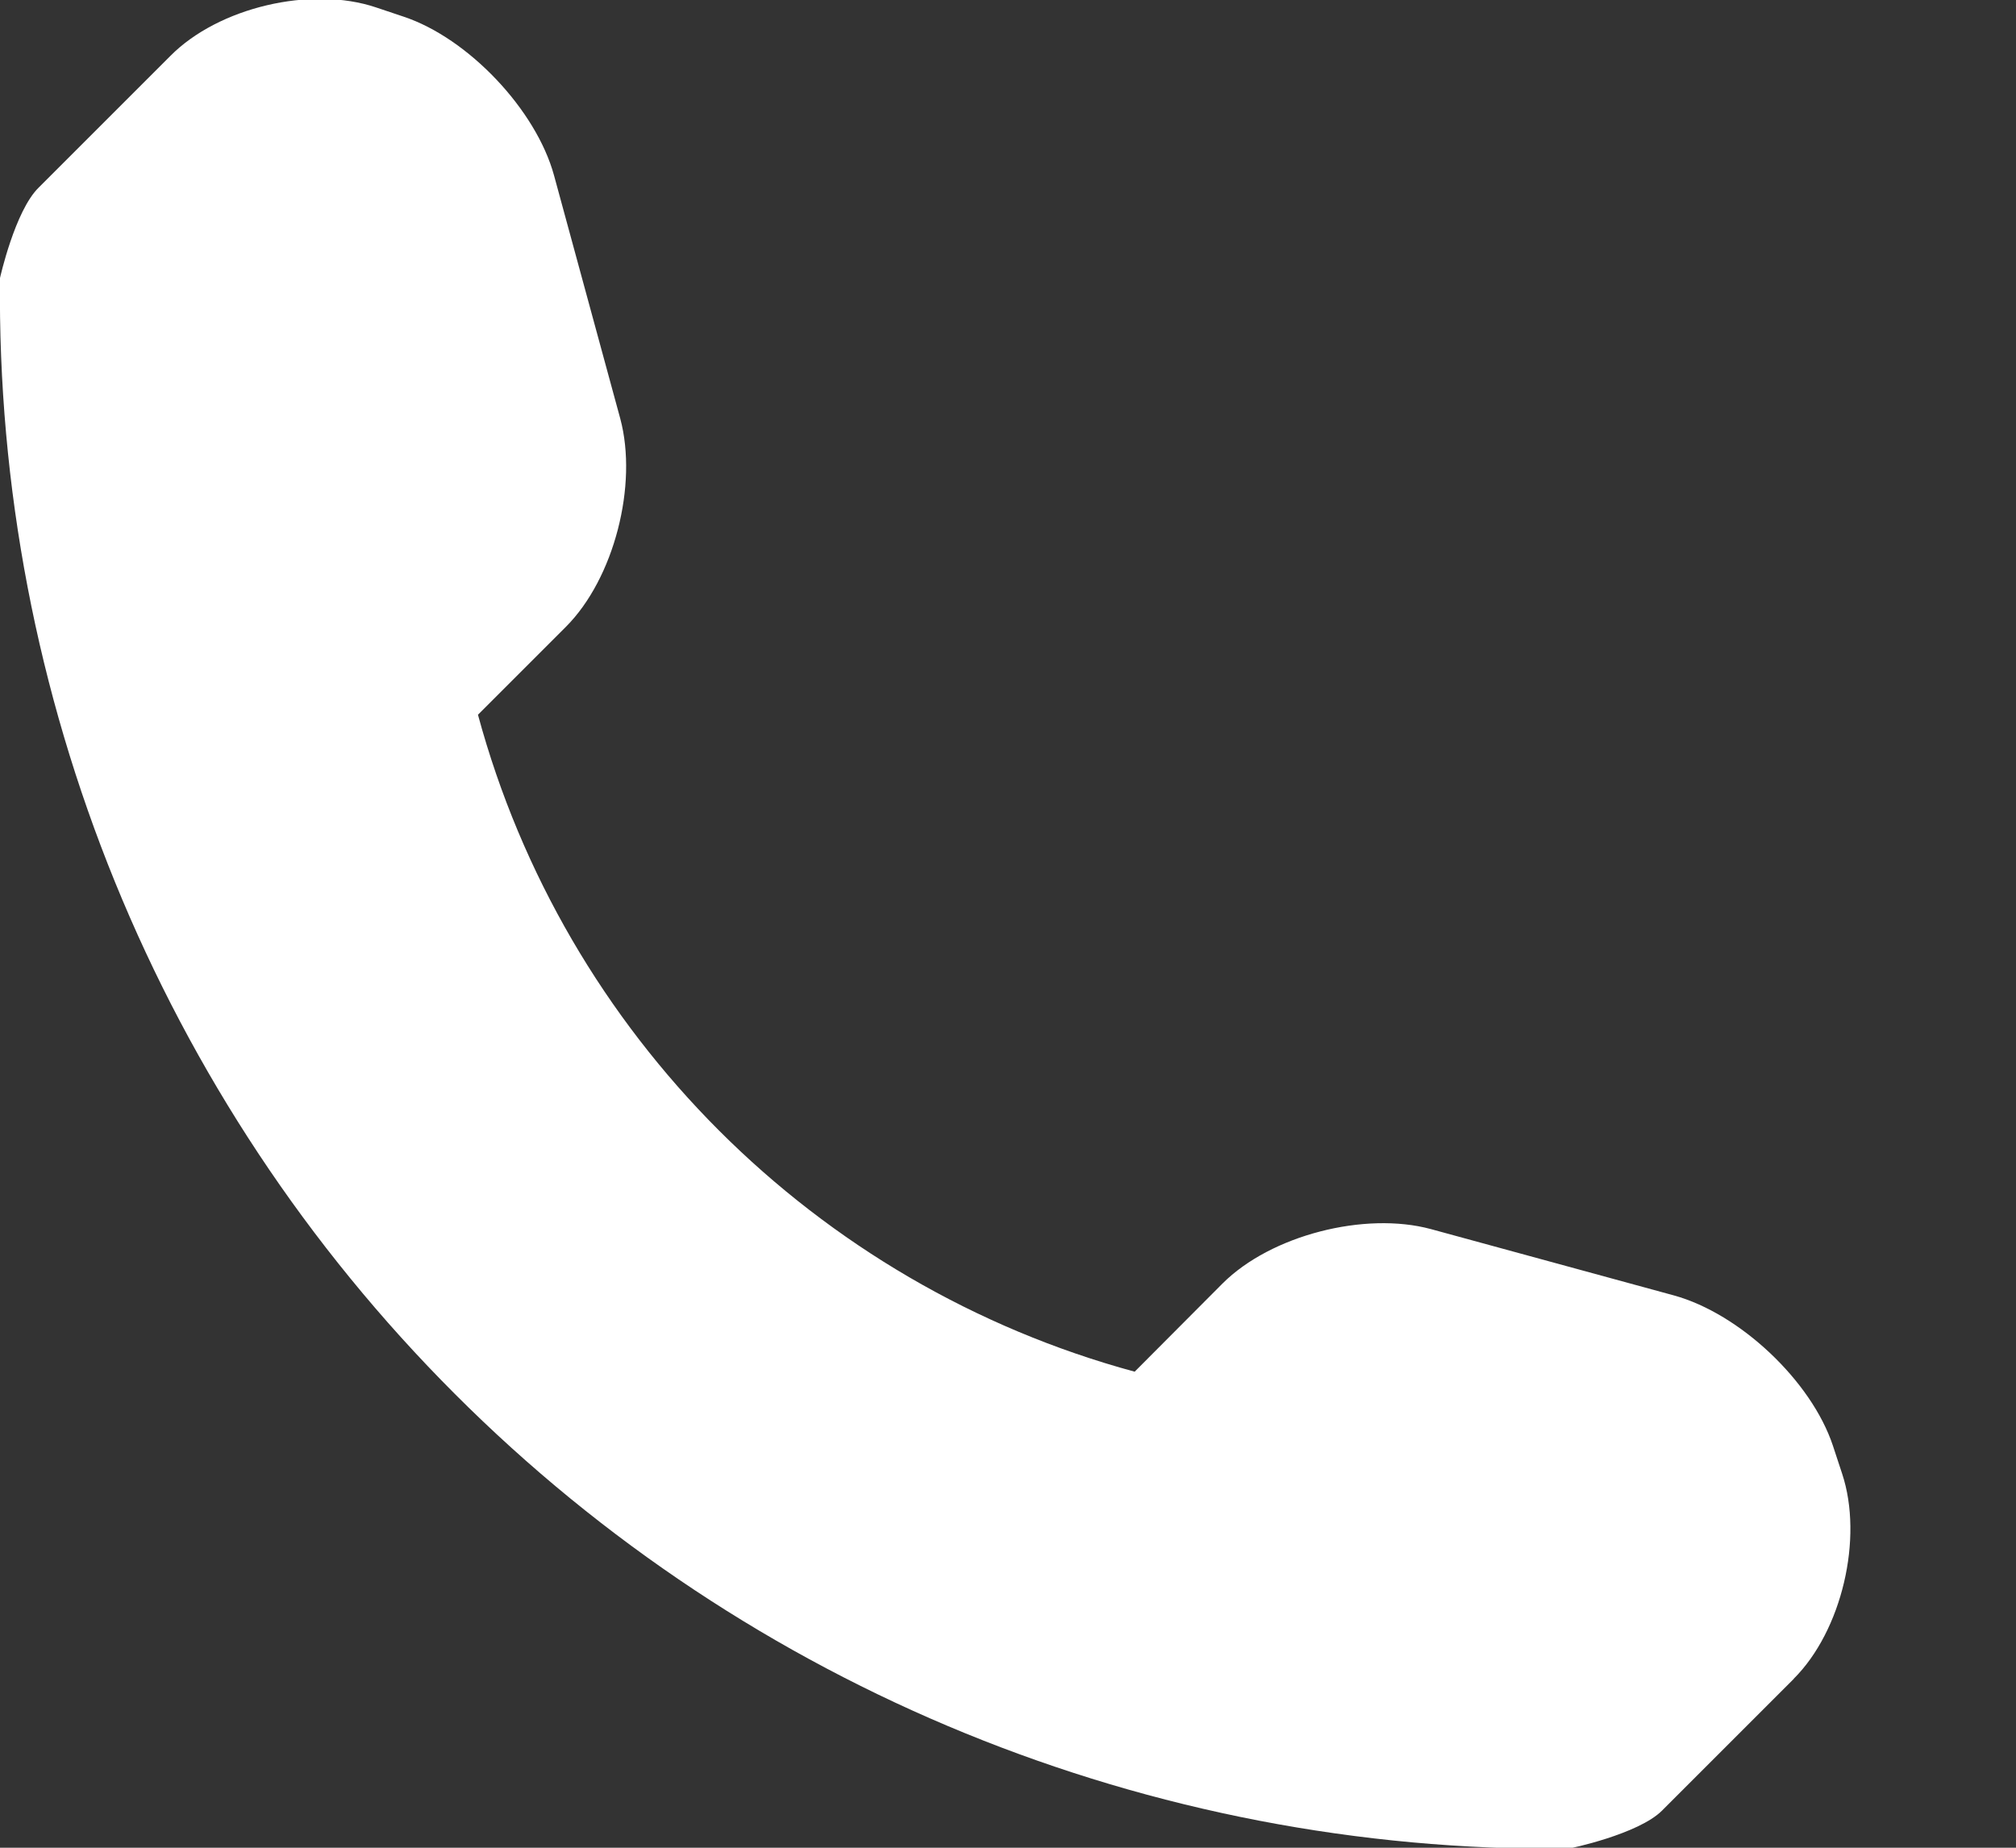 <svg fill="none" height="11" viewBox="0 0 12 11" width="12" xmlns="http://www.w3.org/2000/svg"><rect x="0" y="0" width="12" height="11" fill="#333333" stroke="none"/><path d="m10.677 9.995-.784.784c-.14.14-.55.227-.563.227-2.48.022-4.869-.952-6.622-2.707-1.759-1.759-2.735-4.156-2.708-6.644 0 0 .089-.4.23-.538l.784-.784c.286-.289.837-.419 1.224-.289l.164.055c.385.128.789.554.896.946l.394 1.447c.106.394-.036.952-.324 1.24l-.523.523c.515 1.902 2.008 3.395 3.909 3.911l.523-.525c.288-.288.848-.43 1.24-.324l1.447.395c.392.108.818.509.946.894l.055.167c.128.385-.002.936-.288 1.221z" fill="#fff"/></svg>